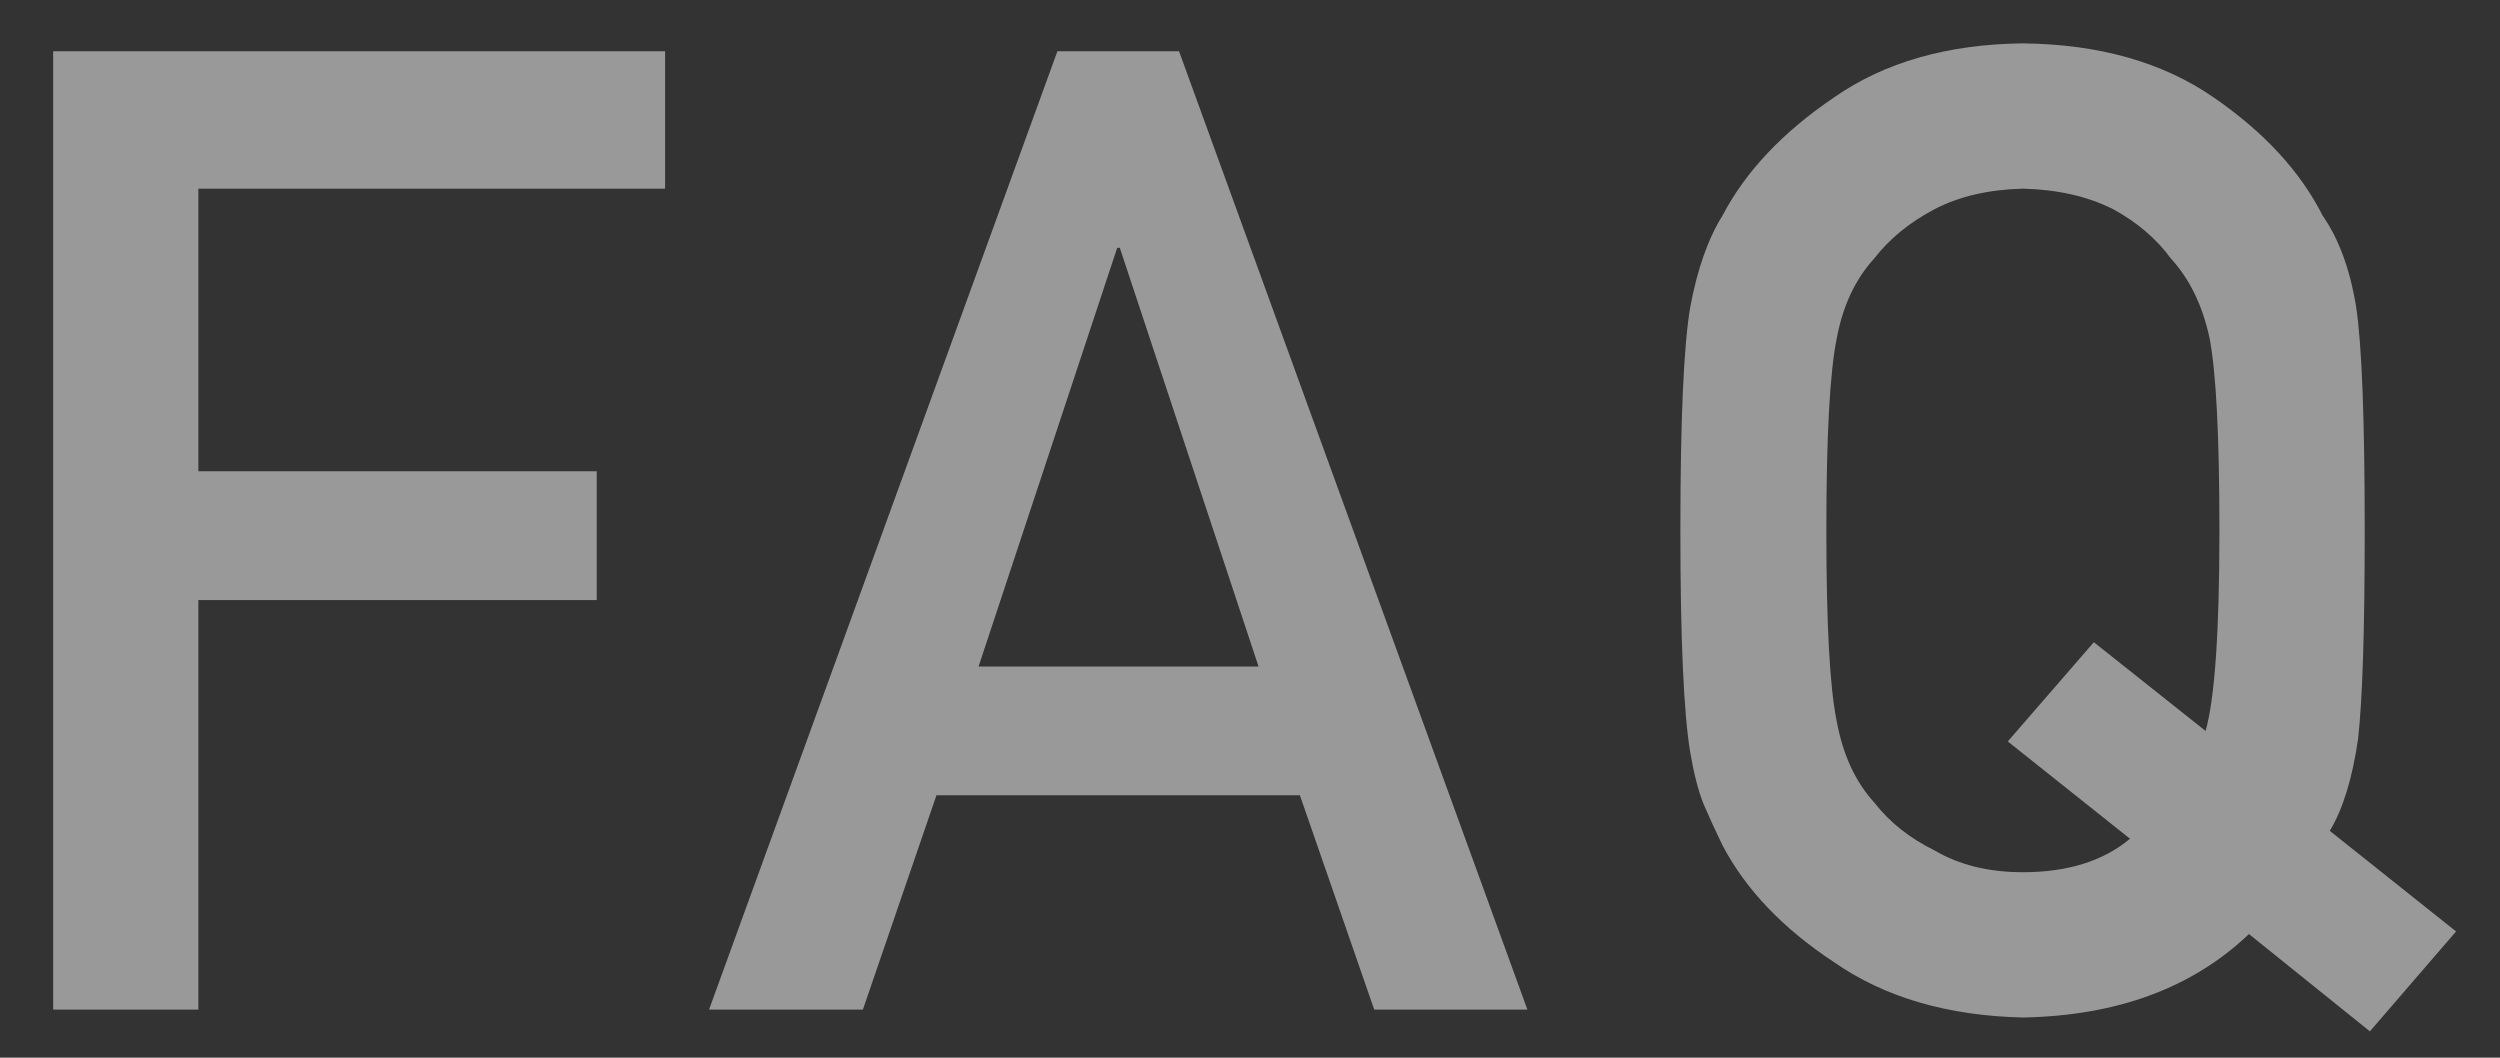 <svg width="26" height="11" viewBox="0 0 26 11" fill="none" xmlns="http://www.w3.org/2000/svg">
<rect x="0" y="0" width="26" height="11" fill="#333333" stroke="none"/>
<path d="M0.553 10.5H2.063V6.241H6.206V4.901H2.063V1.962H6.917V0.533H0.553V10.5ZM10.177 6.932L11.619 2.577H11.646L13.089 6.932H10.177ZM14.292 10.5H15.885L12.262 0.533H10.997L7.374 10.5H8.974L9.739 8.271H13.519L14.292 10.5ZM22.152 8.723C21.874 8.955 21.503 9.071 21.038 9.071C20.682 9.071 20.377 8.996 20.122 8.846C19.862 8.718 19.652 8.552 19.493 8.347C19.297 8.132 19.167 7.852 19.103 7.506C19.03 7.16 18.994 6.496 18.994 5.517C18.994 4.537 19.03 3.869 19.103 3.514C19.167 3.176 19.297 2.901 19.493 2.687C19.652 2.481 19.862 2.311 20.122 2.174C20.377 2.042 20.682 1.971 21.038 1.962C21.398 1.971 21.71 2.042 21.974 2.174C22.225 2.311 22.425 2.481 22.576 2.687C22.772 2.901 22.906 3.176 22.979 3.514C23.048 3.869 23.082 4.537 23.082 5.517C23.082 6.569 23.034 7.264 22.938 7.602L21.776 6.679L20.881 7.711L22.152 8.723ZM23.389 9.714L24.647 10.726L25.543 9.687L24.23 8.641C24.367 8.413 24.465 8.094 24.524 7.684C24.57 7.273 24.593 6.551 24.593 5.517C24.593 4.359 24.563 3.584 24.504 3.192C24.44 2.8 24.324 2.484 24.155 2.242C23.923 1.782 23.544 1.372 23.02 1.012C22.492 0.647 21.831 0.46 21.038 0.451C20.254 0.46 19.6 0.647 19.076 1.012C18.543 1.372 18.155 1.782 17.914 2.242C17.763 2.484 17.652 2.8 17.579 3.192C17.511 3.584 17.476 4.359 17.476 5.517C17.476 6.656 17.511 7.426 17.579 7.827C17.615 8.041 17.661 8.219 17.716 8.36C17.775 8.497 17.841 8.641 17.914 8.791C18.155 9.251 18.543 9.657 19.076 10.008C19.6 10.372 20.254 10.564 21.038 10.582C22.018 10.564 22.802 10.274 23.389 9.714Z" fill="white" fill-opacity="0.5"/>
</svg>

